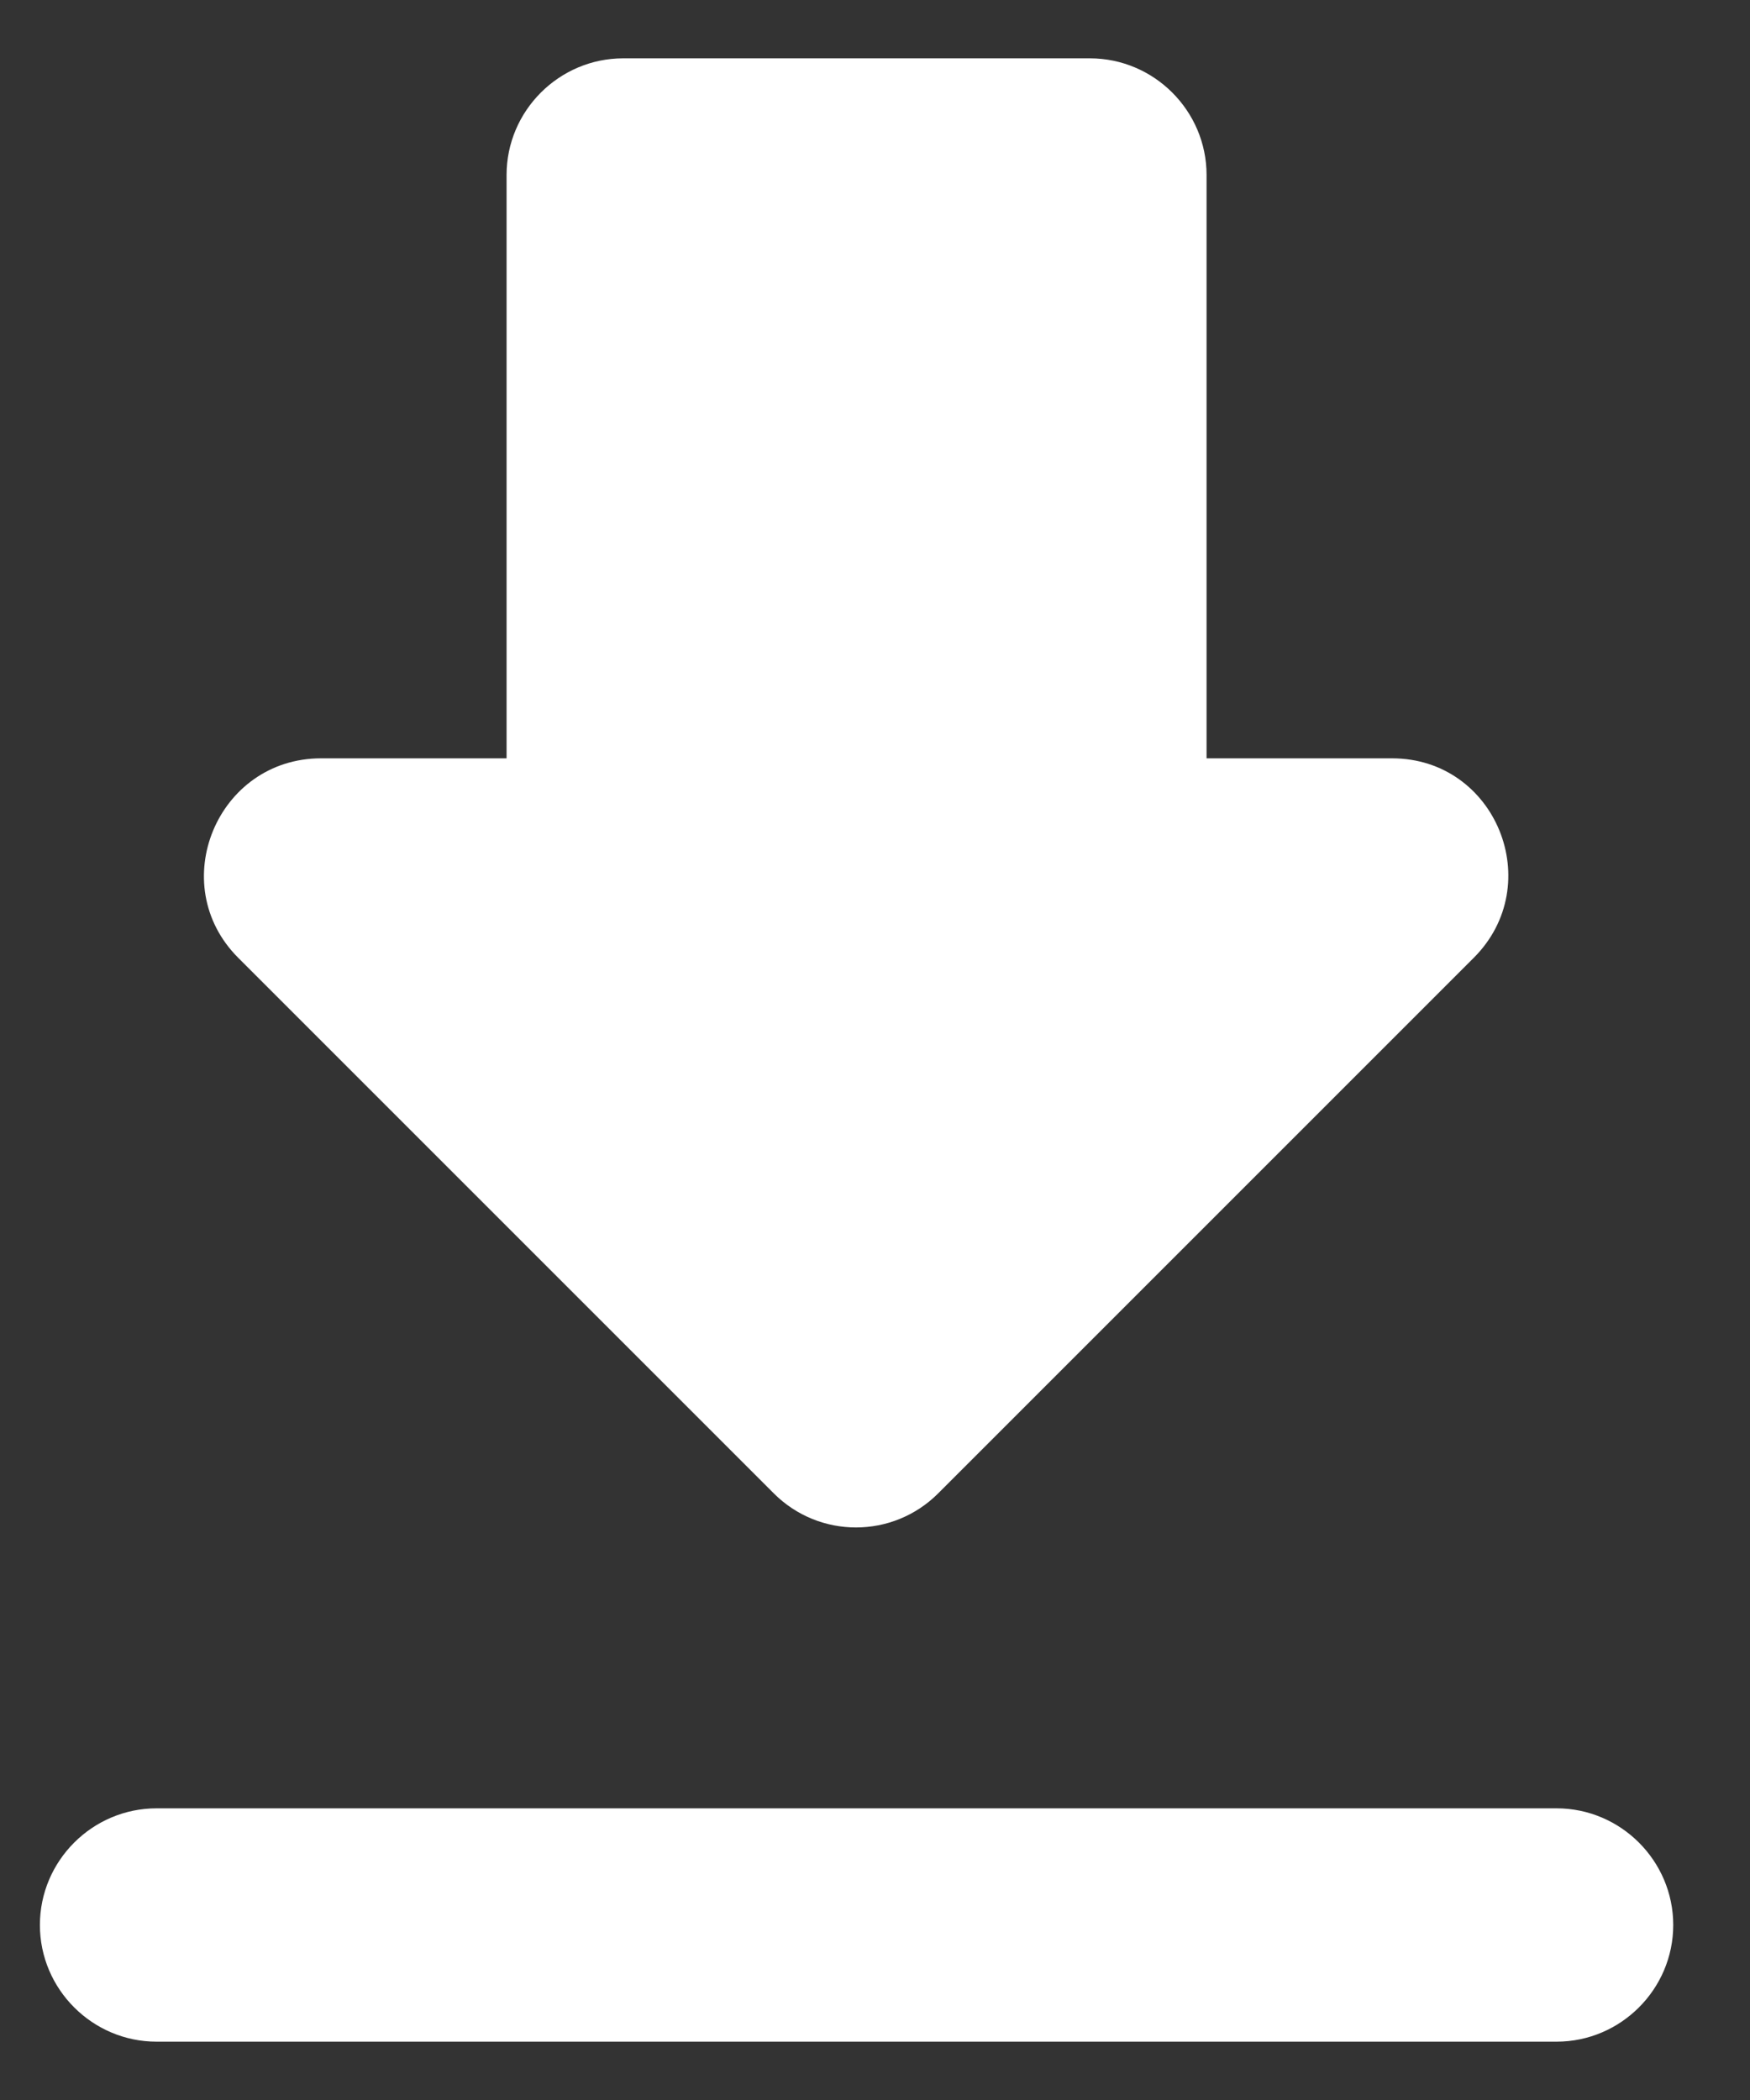 <svg width="15" height="18" viewBox="0 0 15 18" fill="none" xmlns="http://www.w3.org/2000/svg">
<rect x="0" y="0" width="15" height="18" fill="#333333" stroke="none"/>
<path fill-rule="evenodd" clip-rule="evenodd" d="M10.342 6.5H11.932C12.822 6.5 13.262 7.58 12.632 8.21L8.042 12.8C7.652 13.19 7.022 13.19 6.632 12.8L2.042 8.21C1.412 7.58 1.862 6.5 2.752 6.5H4.342V1.5C4.342 0.95 4.792 0.5 5.342 0.5H9.342C9.892 0.5 10.342 0.95 10.342 1.5V6.5ZM1.342 17.5C0.792 17.5 0.342 17.05 0.342 16.5C0.342 15.95 0.792 15.5 1.342 15.5H13.342C13.892 15.5 14.342 15.95 14.342 16.5C14.342 17.05 13.892 17.5 13.342 17.5H1.342Z" fill="white"/>
</svg>
